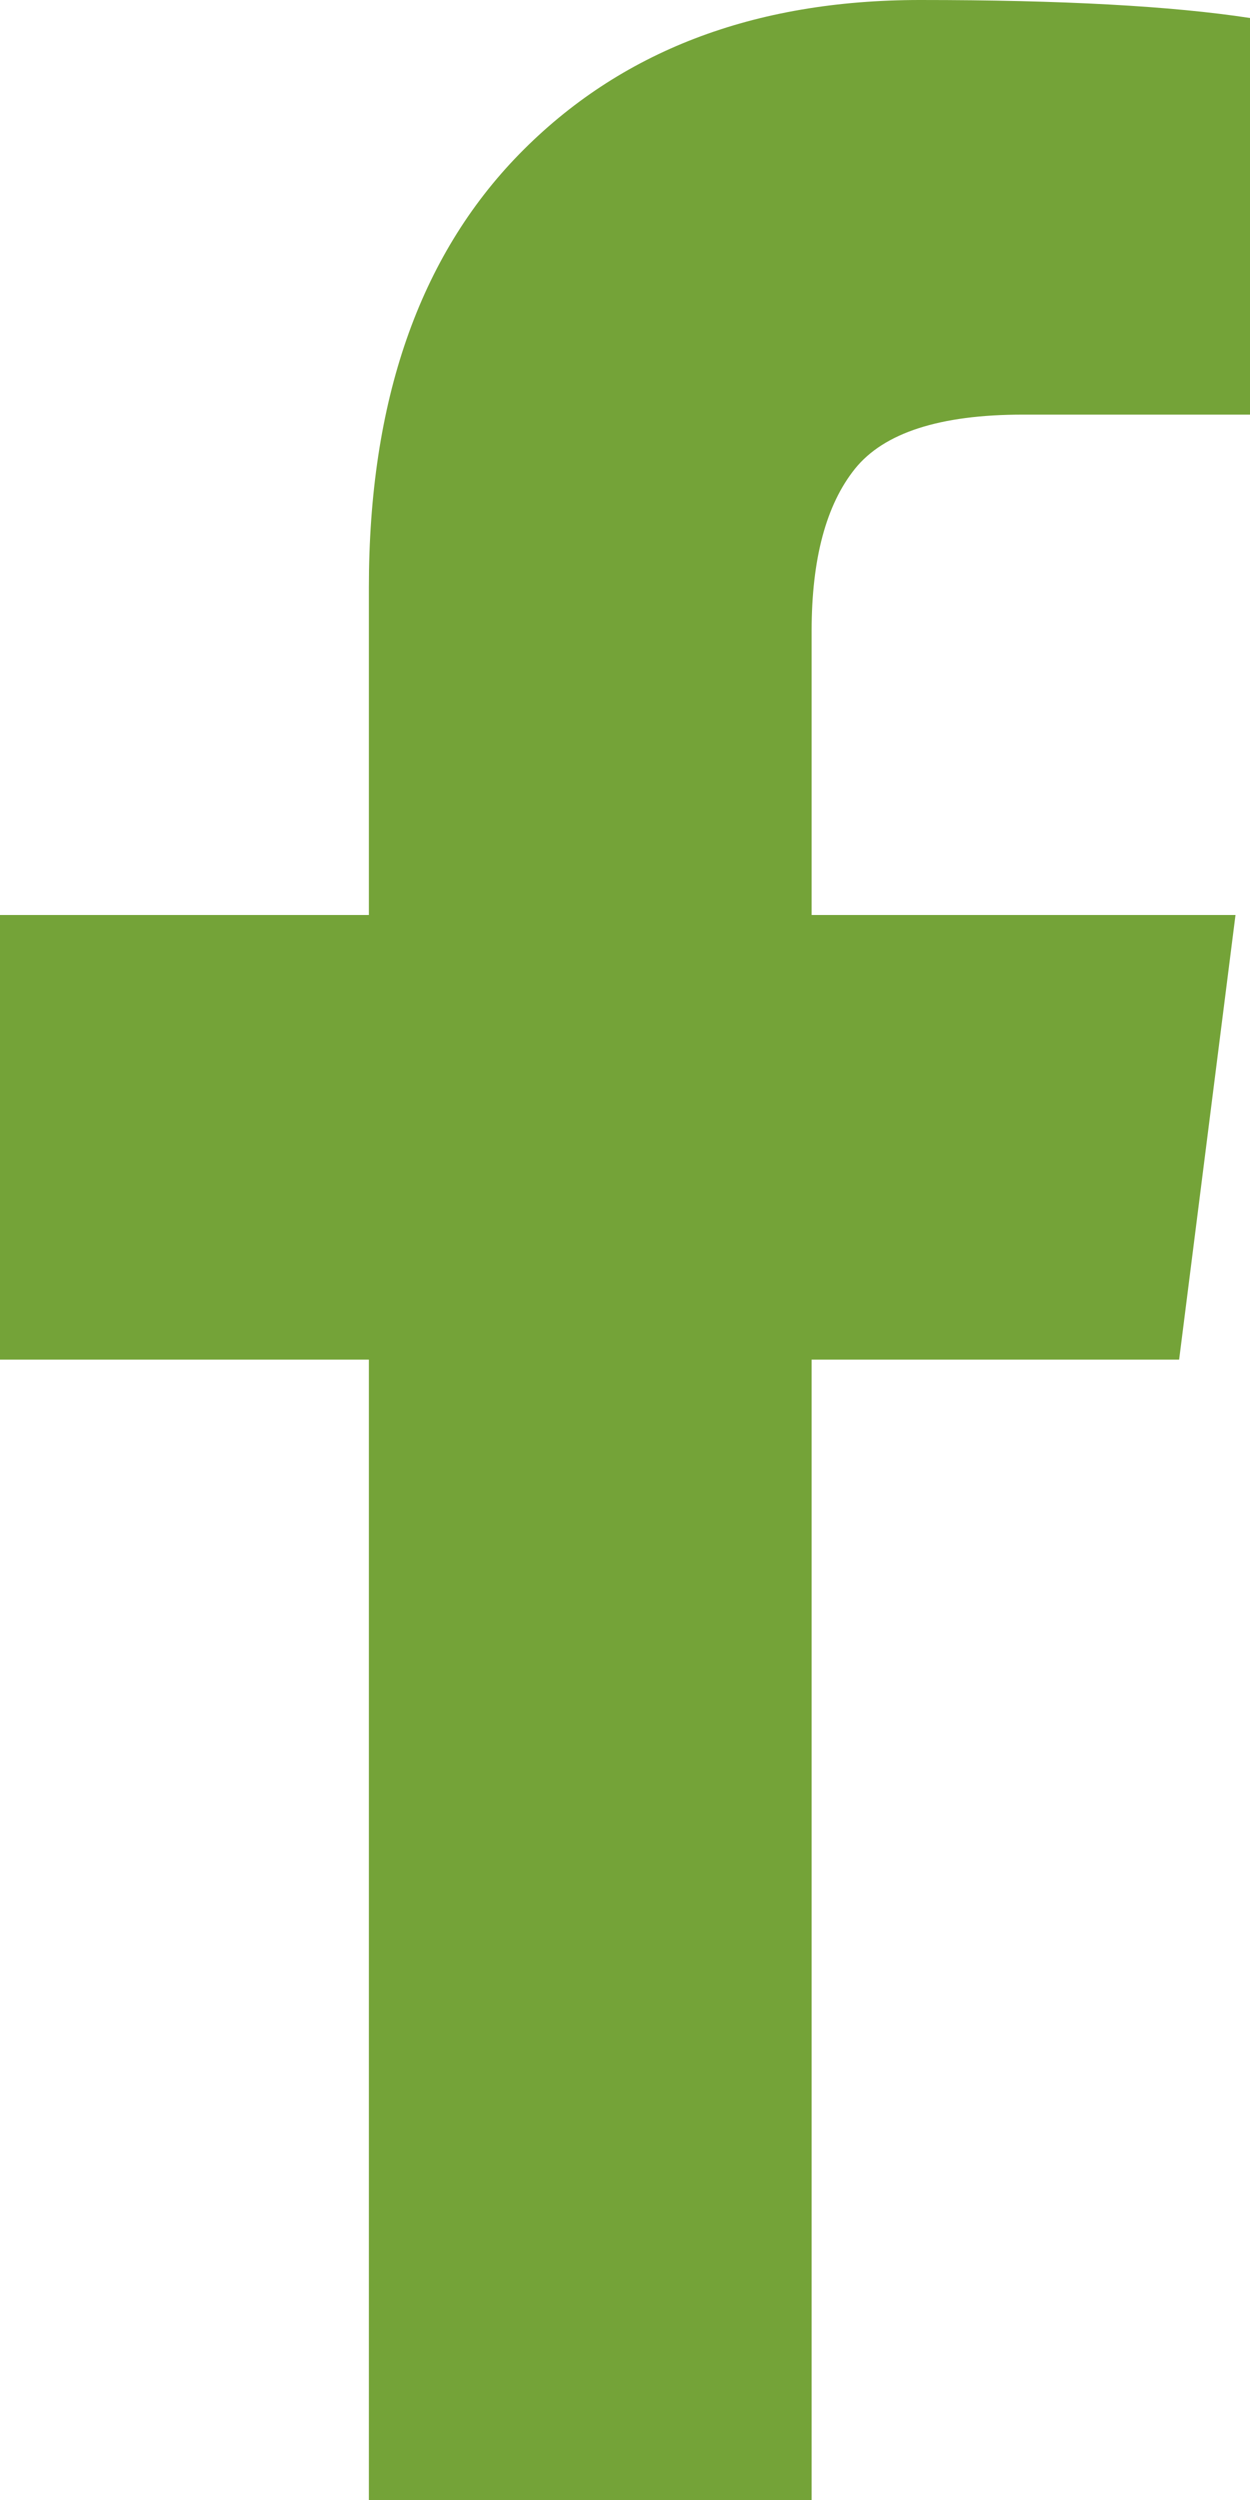 <svg width="10" height="20" viewBox="0 0 10 20" fill="none" xmlns="http://www.w3.org/2000/svg">
<path d="M10 0.144V3.317H8.183C7.519 3.317 7.072 3.462 6.84 3.75C6.609 4.038 6.493 4.471 6.493 5.048V7.32H9.884L9.433 10.877H6.493V20H2.951V10.877H0V7.32H2.951V4.7C2.951 3.209 3.353 2.053 4.155 1.232C4.958 0.411 6.026 0 7.361 0C8.495 0 9.375 0.048 10 0.144Z" fill="#74A338"/>
</svg>
